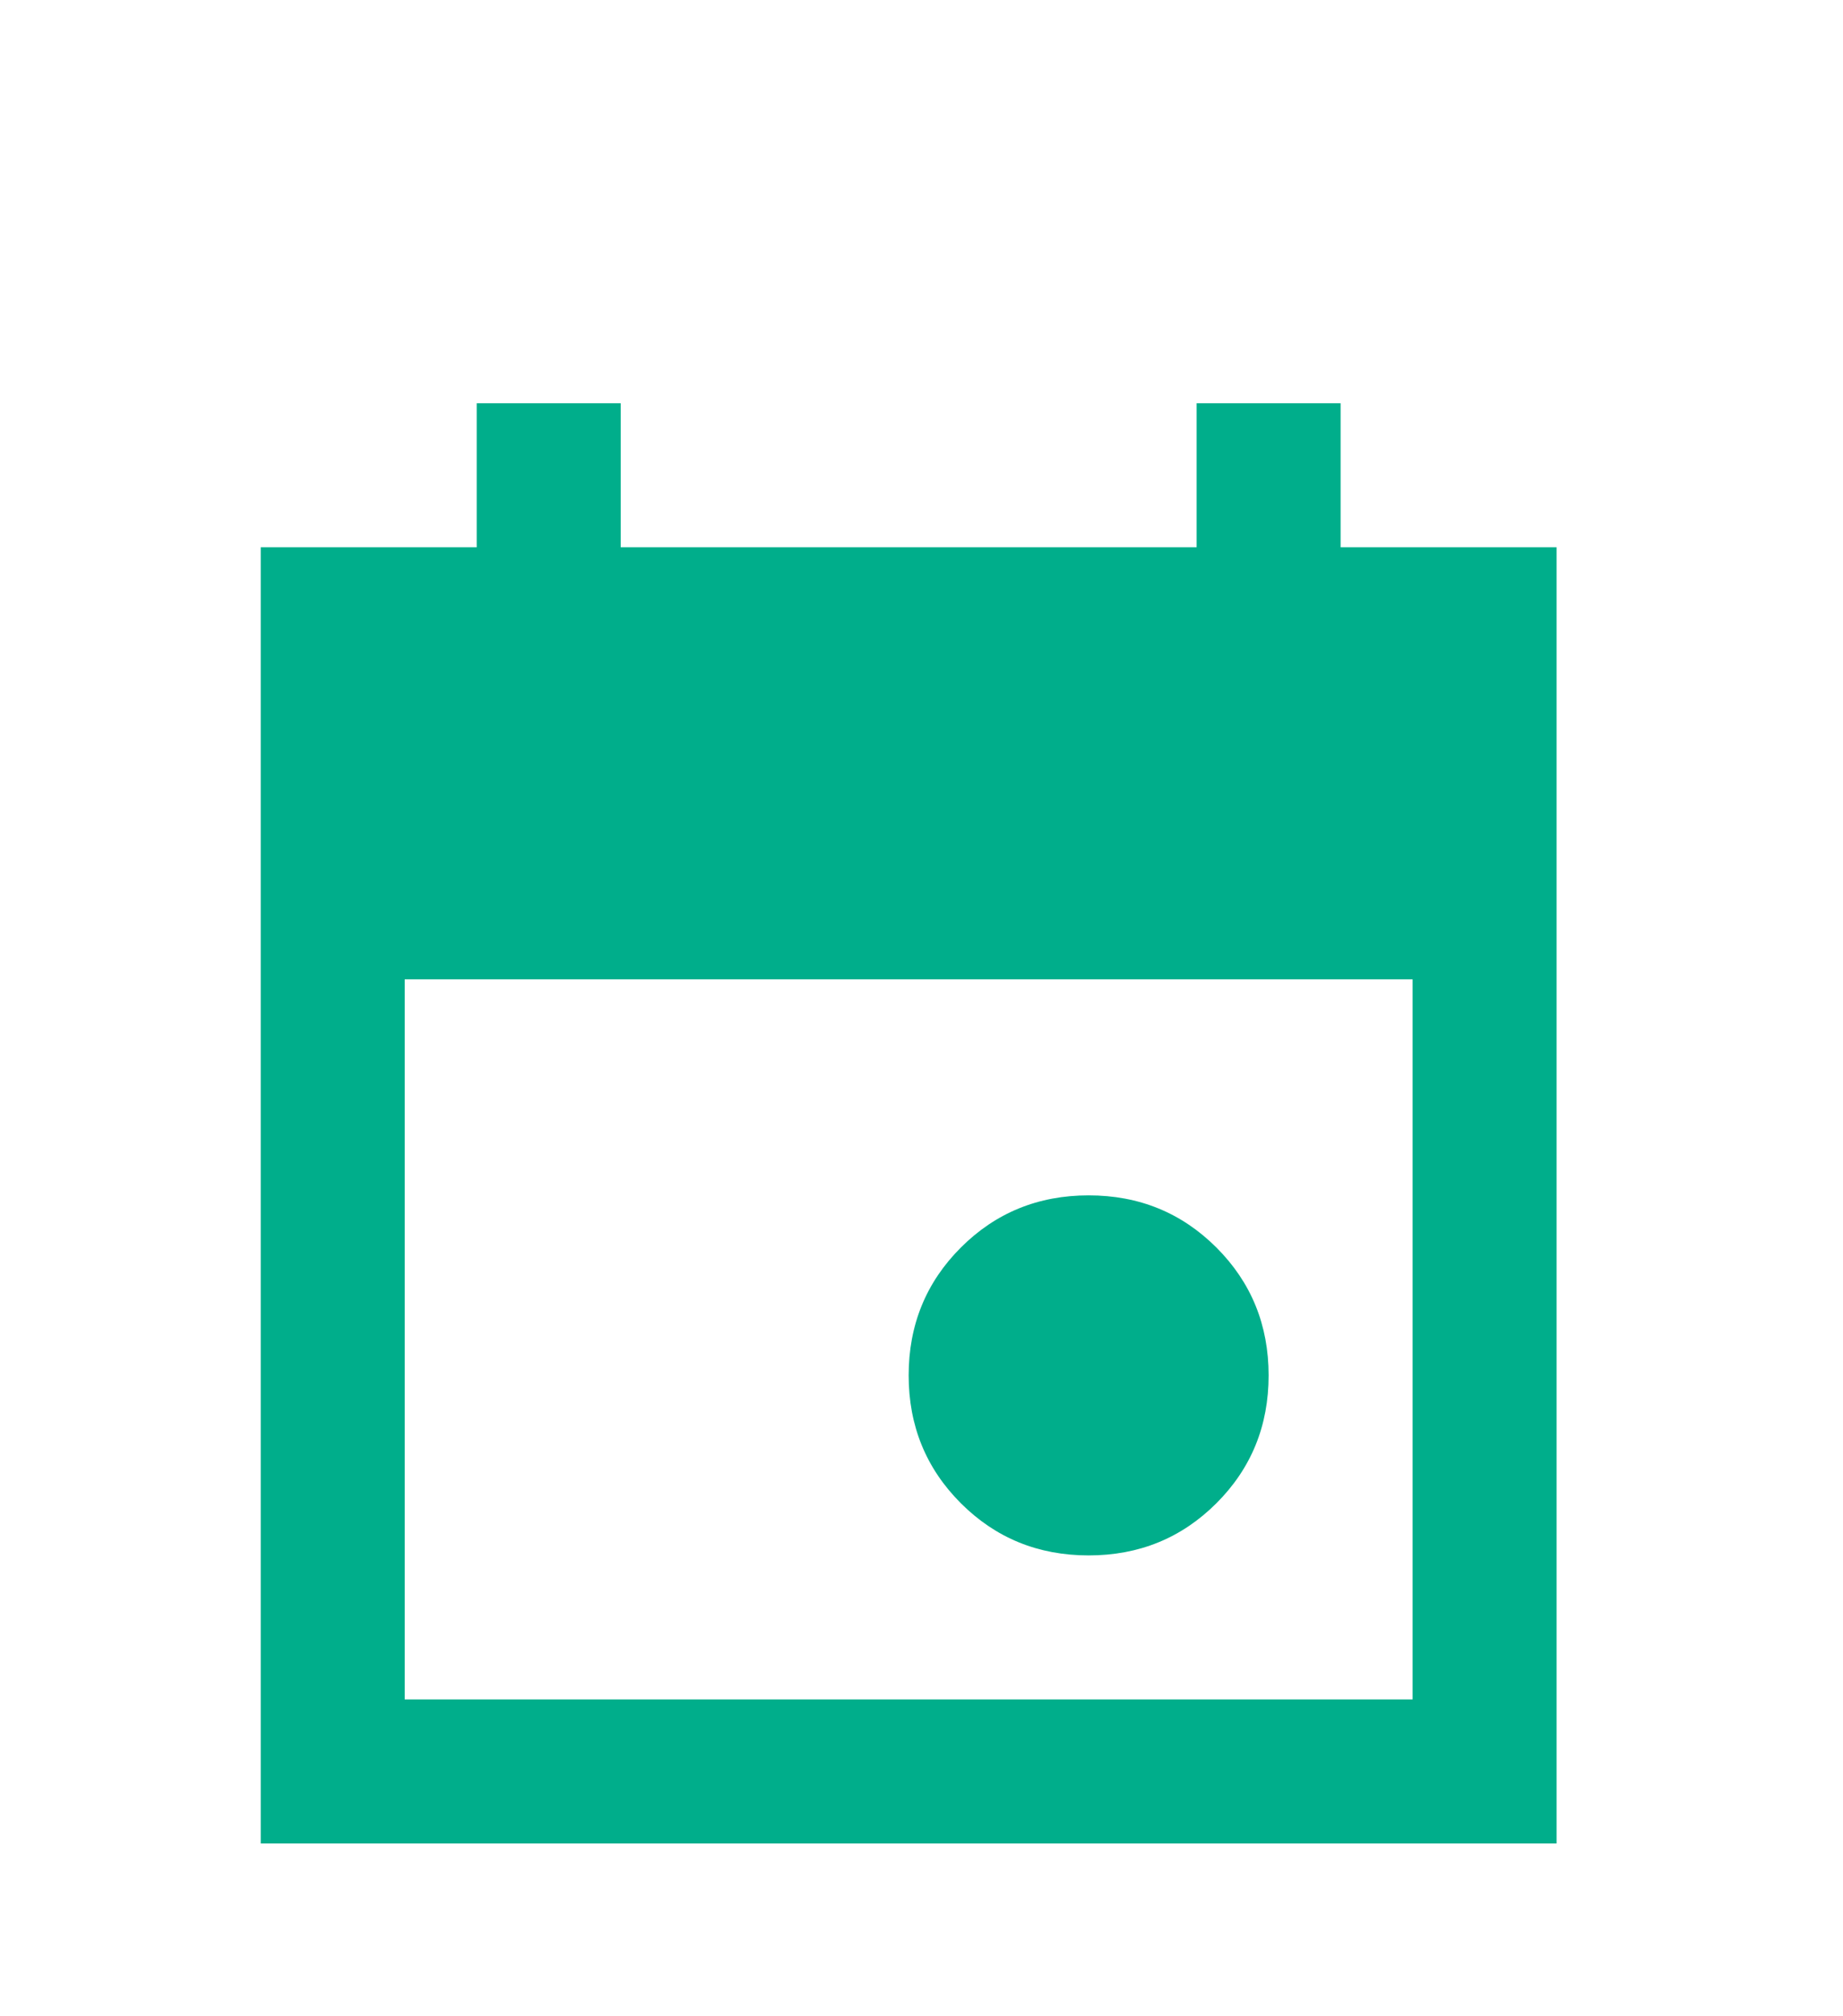 <svg xmlns="http://www.w3.org/2000/svg" width="32" height="35" viewBox="0 0 32 35" fill="none"><path d="M18.902 27C18.027 27 17.287 26.698 16.683 26.094C16.079 25.49 15.777 24.75 15.777 23.875C15.777 23 16.079 22.26 16.683 21.656C17.287 21.052 18.027 20.75 18.902 20.75C19.777 20.75 20.516 21.052 21.121 21.656C21.725 22.26 22.027 23 22.027 23.875C22.027 24.75 21.725 25.49 21.121 26.094C20.516 26.698 19.777 27 18.902 27ZM4.527 32V9.5H8.277V7H10.777V9.5H20.777V7H23.277V9.5H27.027V32H4.527ZM7.027 29.5H24.527V17H7.027V29.5Z" fill="#00AE8B"></path></svg>